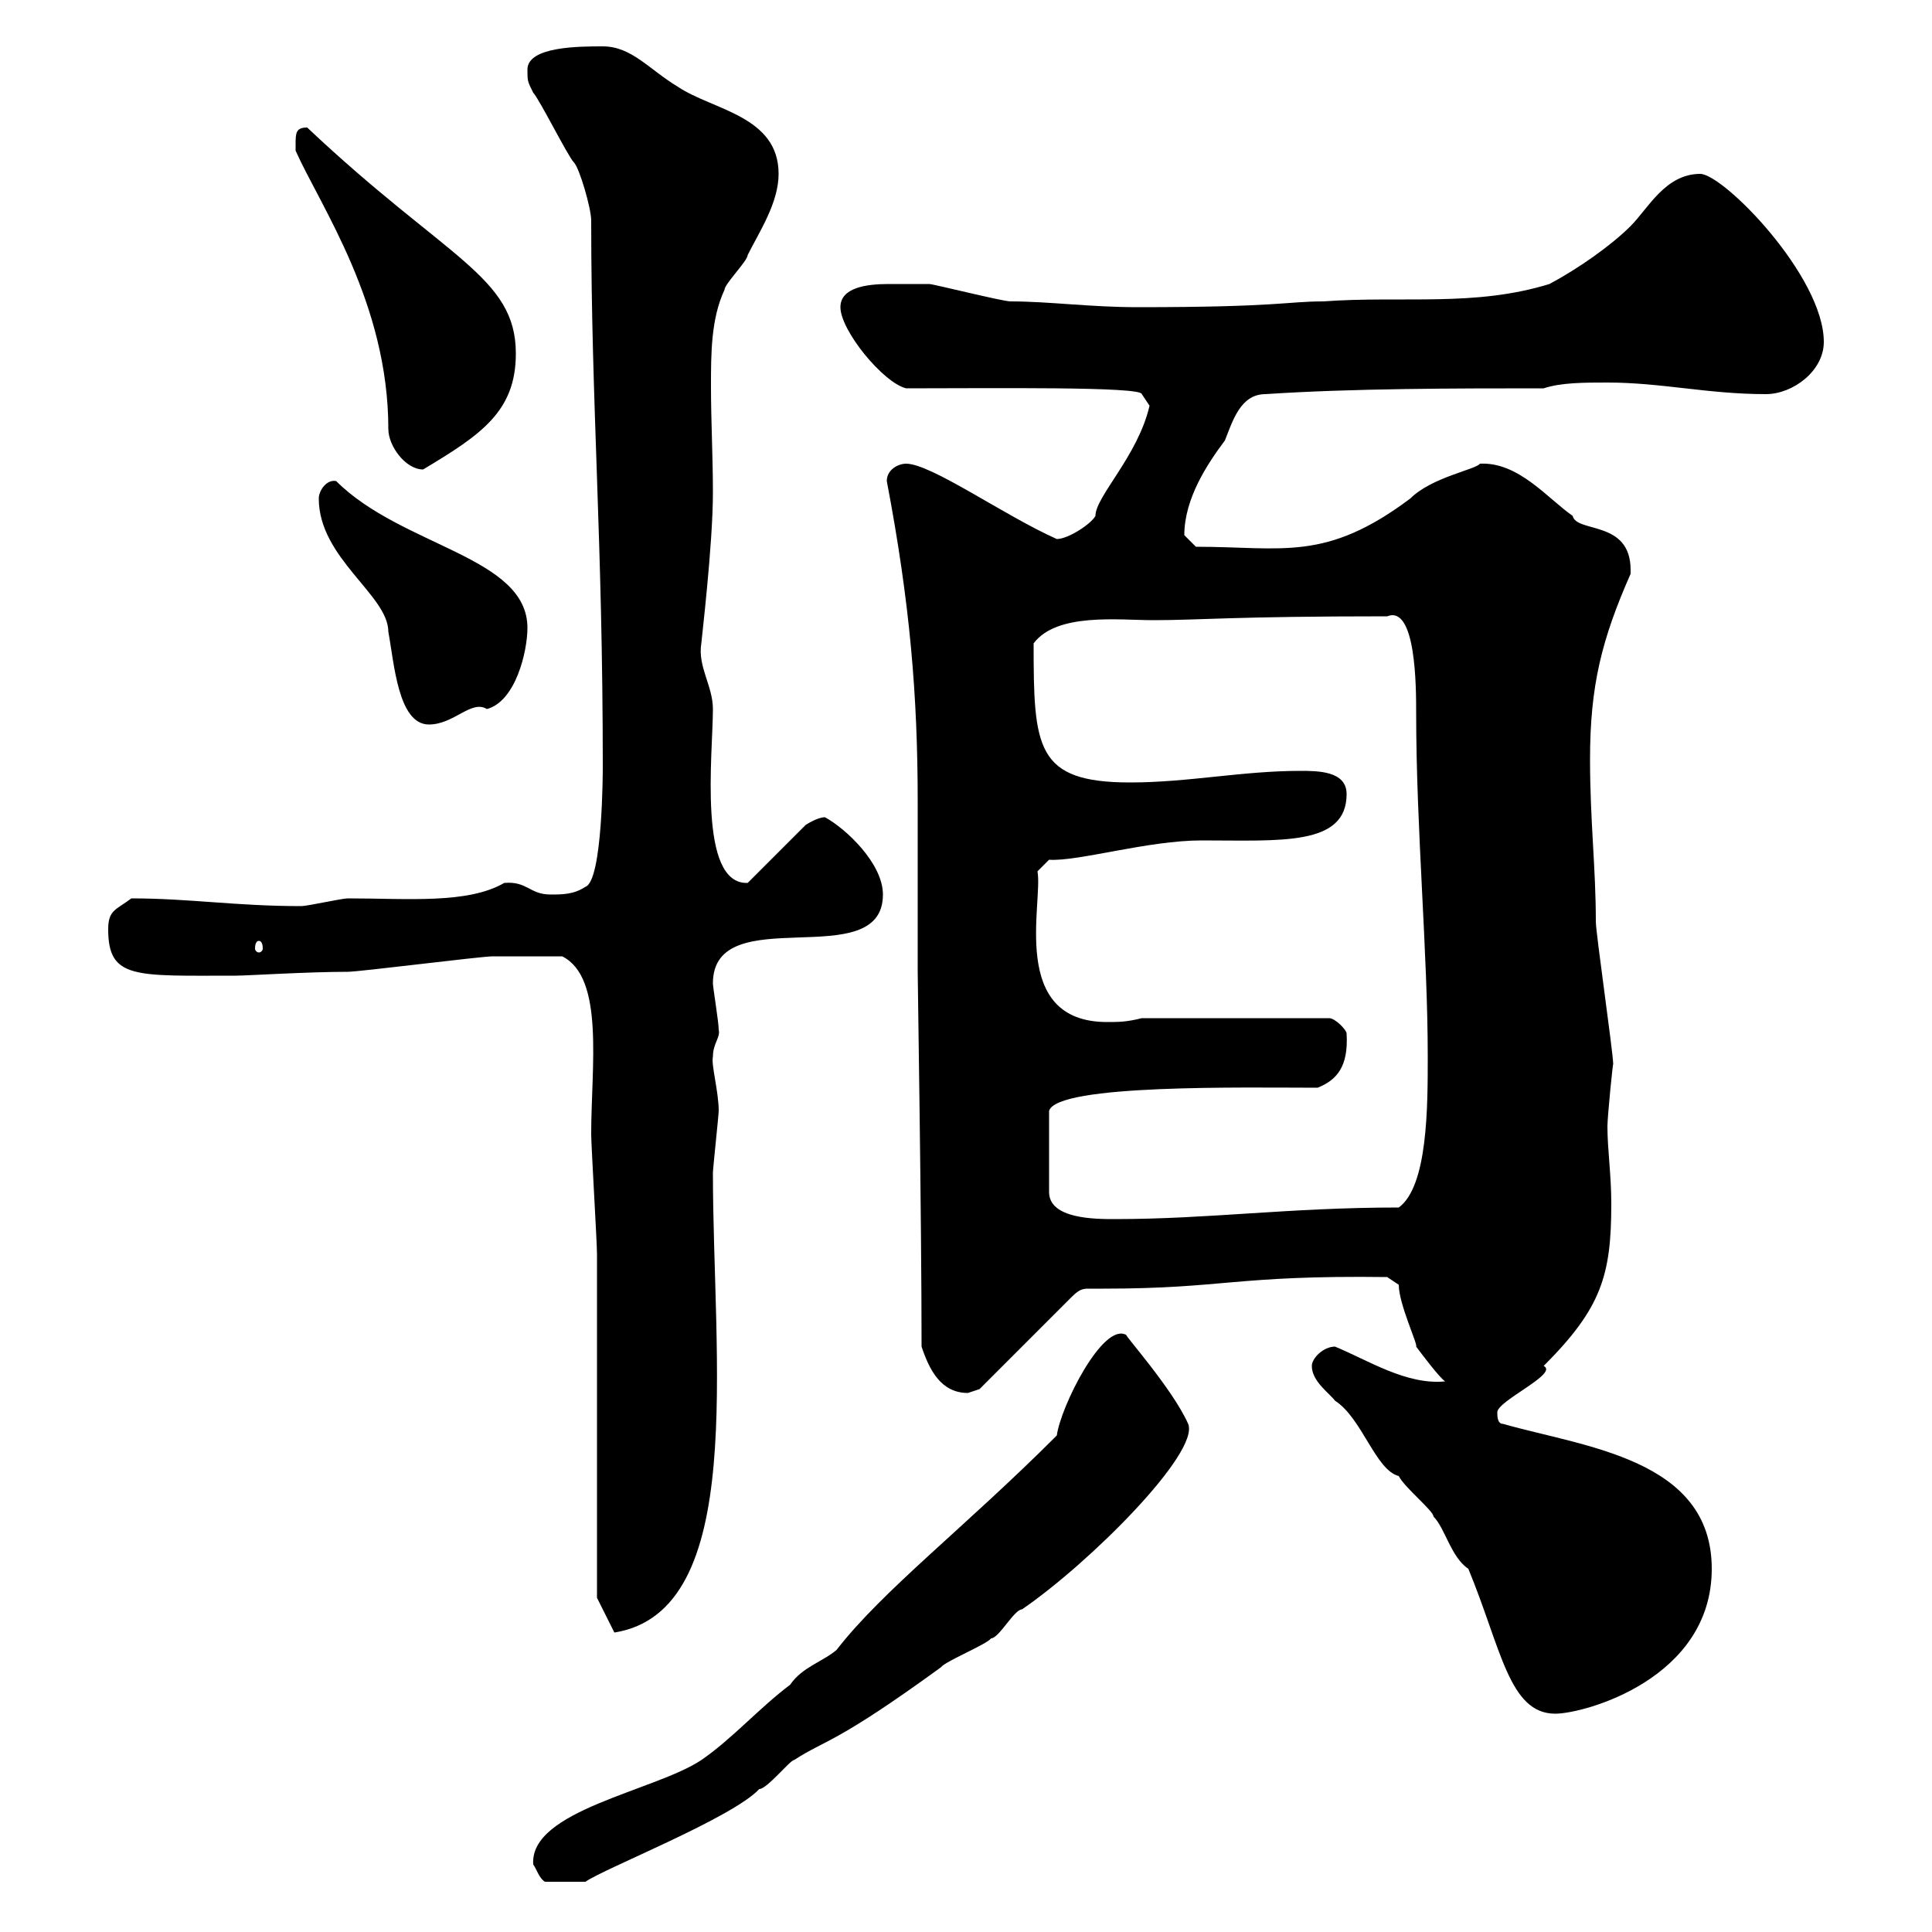 <svg xmlns="http://www.w3.org/2000/svg" xmlns:xlink="http://www.w3.org/1999/xlink" width="300" height="300"><path d="M82.80 289.50C83.40 290.40 83.70 291.60 84.60 292.20L90.90 292.20C93.90 290.10 113.70 282.30 117.90 277.80C119.10 277.80 122.70 273.30 123.30 273.30C128.40 270 129.60 270.90 146.10 258.90C146.70 258 153.30 255.30 153.90 254.40C155.10 254.40 157.50 249.90 158.70 249.90C169.20 242.70 186.30 225.60 184.50 221.10C182.10 215.70 174.60 207.30 174.90 207.30C171.30 205.20 164.70 218.40 164.10 222.90C149.70 237.30 137.10 246.90 129.90 256.20C127.80 258 124.50 258.90 122.70 261.60C117.90 265.20 113.70 270 108.90 273.30C101.70 278.10 82.20 281.10 82.80 289.50ZM228 243.60C233.10 255.90 234.30 266.10 241.50 266.10C246 266.10 265.80 260.70 265.80 243.60C265.80 226.50 246 224.70 233.40 221.10C232.50 221.10 232.50 219.90 232.50 219.30C232.50 217.50 242.10 213.30 239.70 212.10C248.70 203.10 250.20 198 250.20 186.90C250.20 182.40 249.60 178.50 249.60 174.90C249.60 173.40 250.50 164.40 250.50 165.30C250.50 163.50 247.80 144.90 247.80 143.10C247.80 134.70 246.90 127.50 246.90 117.90C246.90 106.50 248.70 99.30 253.20 89.10C253.20 89.10 253.20 89.10 253.20 88.50C253.20 80.70 244.80 82.80 244.20 80.10C240.30 77.40 235.80 71.70 229.80 72C229.20 72.90 222.30 74.10 219 77.40C205.80 87.30 199.20 84.90 185.70 84.90C185.70 84.90 183.90 83.10 183.90 83.10C183.90 77.40 187.50 72 190.20 68.40C191.40 65.40 192.60 61.20 196.50 61.20C210 60.30 226.20 60.30 239.70 60.30C242.40 59.40 246 59.40 249.60 59.40C258 59.40 265.20 61.20 274.20 61.20C278.40 61.20 283.20 57.60 283.20 53.10C283.20 42.90 267.60 27 264 27C258.60 27 255.90 32.40 253.20 35.10C250.20 38.10 245.10 41.70 240.60 44.10C228.90 47.70 217.80 45.90 205.50 46.80C199.80 46.80 198.60 47.70 176.70 47.70C169.20 47.70 162.90 46.80 156.90 46.80C155.70 46.80 144.90 44.10 144.30 44.10C142.20 44.10 140.70 44.10 138 44.10C134.40 44.10 130.50 44.70 130.50 47.70C130.50 51.30 137.10 59.40 140.70 60.30C153.90 60.30 177.30 60 177.30 61.20L178.50 63C176.70 70.80 170.10 77.10 170.10 80.10C169.50 81.30 165.90 83.70 164.10 83.70C156 80.10 144.60 72 140.70 72C139.50 72 137.70 72.90 137.70 74.70C141.30 93.60 142.50 108 142.50 124.50C142.50 133.20 142.50 141.90 142.50 150.90C142.50 152.10 143.10 189.30 143.10 209.10C144.30 212.70 146.10 216.30 150.30 216.30C150.30 216.30 152.10 215.70 152.10 215.70L166.50 201.30C167.70 200.10 168.30 200.10 169.20 200.10C169.80 200.10 170.40 200.10 171.30 200.10C190.20 200.10 191.70 198 215.40 198.30L217.20 199.50C217.20 202.50 220.20 208.80 219.90 209.10C220.80 210.30 223.50 213.90 224.40 214.50C218.40 215.10 212.40 211.20 207.30 209.10C205.50 209.10 203.70 210.90 203.70 212.10C203.70 214.50 206.40 216.30 207.30 217.50C211.50 220.20 213.60 228.30 217.20 229.20C218.10 231 222.60 234.60 222.60 235.50C224.40 237.30 225.30 241.80 228 243.60ZM92.70 248.10L95.40 253.50C116.10 250.20 110.70 211.20 110.70 182.10C110.70 181.50 111.60 173.10 111.60 172.50C111.60 169.50 110.40 165.30 110.70 164.10C110.70 162 111.90 161.10 111.60 159.90C111.60 158.70 110.70 153.30 110.70 152.70C110.70 139.50 137.10 151.50 137.10 138.90C137.10 134.10 131.40 128.70 128.10 126.90C126.90 126.90 125.10 128.10 125.10 128.10L116.10 137.10C108.30 137.40 110.70 117 110.70 110.10C110.70 106.50 108.30 103.50 108.90 99.90C108.90 99.60 110.70 84.60 110.70 76.50C110.70 70.80 110.40 65.40 110.40 60C110.40 54.90 110.40 49.50 112.50 45C112.50 44.10 116.10 40.50 116.10 39.60C117.90 36 120.90 31.50 120.90 27C120.90 18 110.70 17.10 105.30 13.50C100.80 10.80 98.10 7.20 93.60 7.20C90 7.20 81.90 7.20 81.90 10.80C81.90 12.60 81.90 12.60 82.80 14.40C83.70 15.30 88.20 24.30 89.10 25.20C90 26.10 91.80 32.40 91.80 34.20C91.80 63 93.60 83.70 93.60 119.10C93.60 119.40 93.60 136.80 90.90 137.70C89.10 138.90 87.30 138.90 85.50 138.90C82.20 138.90 81.90 136.80 78.30 137.10C72.60 140.40 63.30 139.50 54 139.50C53.10 139.50 47.70 140.70 46.80 140.70C36.60 140.70 29.40 139.50 20.40 139.50C18 141.30 16.80 141.30 16.80 144.30C16.80 152.10 21 151.50 36.60 151.50C38.40 151.50 47.70 150.90 54 150.90C55.80 150.90 74.70 148.50 76.50 148.50C78.60 148.50 81.90 148.50 87.30 148.50C93.90 151.80 91.80 165.60 91.80 176.10C91.80 177.90 92.70 192.90 92.70 194.70C92.70 203.10 92.70 240 92.70 248.10ZM204.60 168.90C207.60 167.70 209.40 165.60 209.10 160.50C209.10 159.90 207.30 158.10 206.40 158.10L177.30 158.10C174.90 158.70 173.70 158.70 171.90 158.70C156.60 158.70 162 140.10 161.10 135.30L162.90 133.50C167.40 133.80 178.20 130.50 186.60 130.50C198.90 130.50 209.10 131.40 209.10 123.30C209.10 119.70 204.60 119.70 201.90 119.70C192.90 119.70 184.50 121.50 175.50 121.50C160.80 121.50 160.50 116.10 160.50 99.90C164.10 95.10 173.70 96.30 179.10 96.30C186.30 96.30 191.40 95.70 215.40 95.70C219.90 93.90 219.90 106.80 219.90 110.70C219.90 128.70 221.70 147.90 221.70 164.10C221.70 171.90 221.70 184.20 217.20 187.50C200.10 187.50 187.80 189.30 173.10 189.30C170.10 189.30 162.90 189.30 162.90 185.10L162.90 172.50C164.10 168.30 193.50 168.90 204.60 168.90ZM40.20 146.10C40.50 146.10 40.80 146.40 40.80 147.30C40.80 147.60 40.50 147.90 40.20 147.90C39.90 147.90 39.60 147.60 39.60 147.30C39.60 146.40 39.90 146.10 40.20 146.10ZM49.50 77.40C49.50 86.70 60.30 92.40 60.30 98.10C61.20 102.90 61.80 112.50 66.60 112.50C70.50 112.50 73.20 108.60 75.60 110.10C80.10 108.90 81.90 101.10 81.90 97.50C81.90 86.40 62.40 84.90 52.20 74.70C50.70 74.40 49.50 76.20 49.50 77.40ZM45.90 22.50C45.90 22.50 45.90 23.40 45.90 23.40C49.80 32.10 60.30 47.10 60.30 66.60C60.30 69.30 63 72.90 65.70 72.90C74.70 67.50 80.10 63.90 80.10 54.90C80.10 42.90 69.30 40.20 47.70 19.80C45.90 19.80 45.90 20.70 45.90 22.50Z"/></svg>